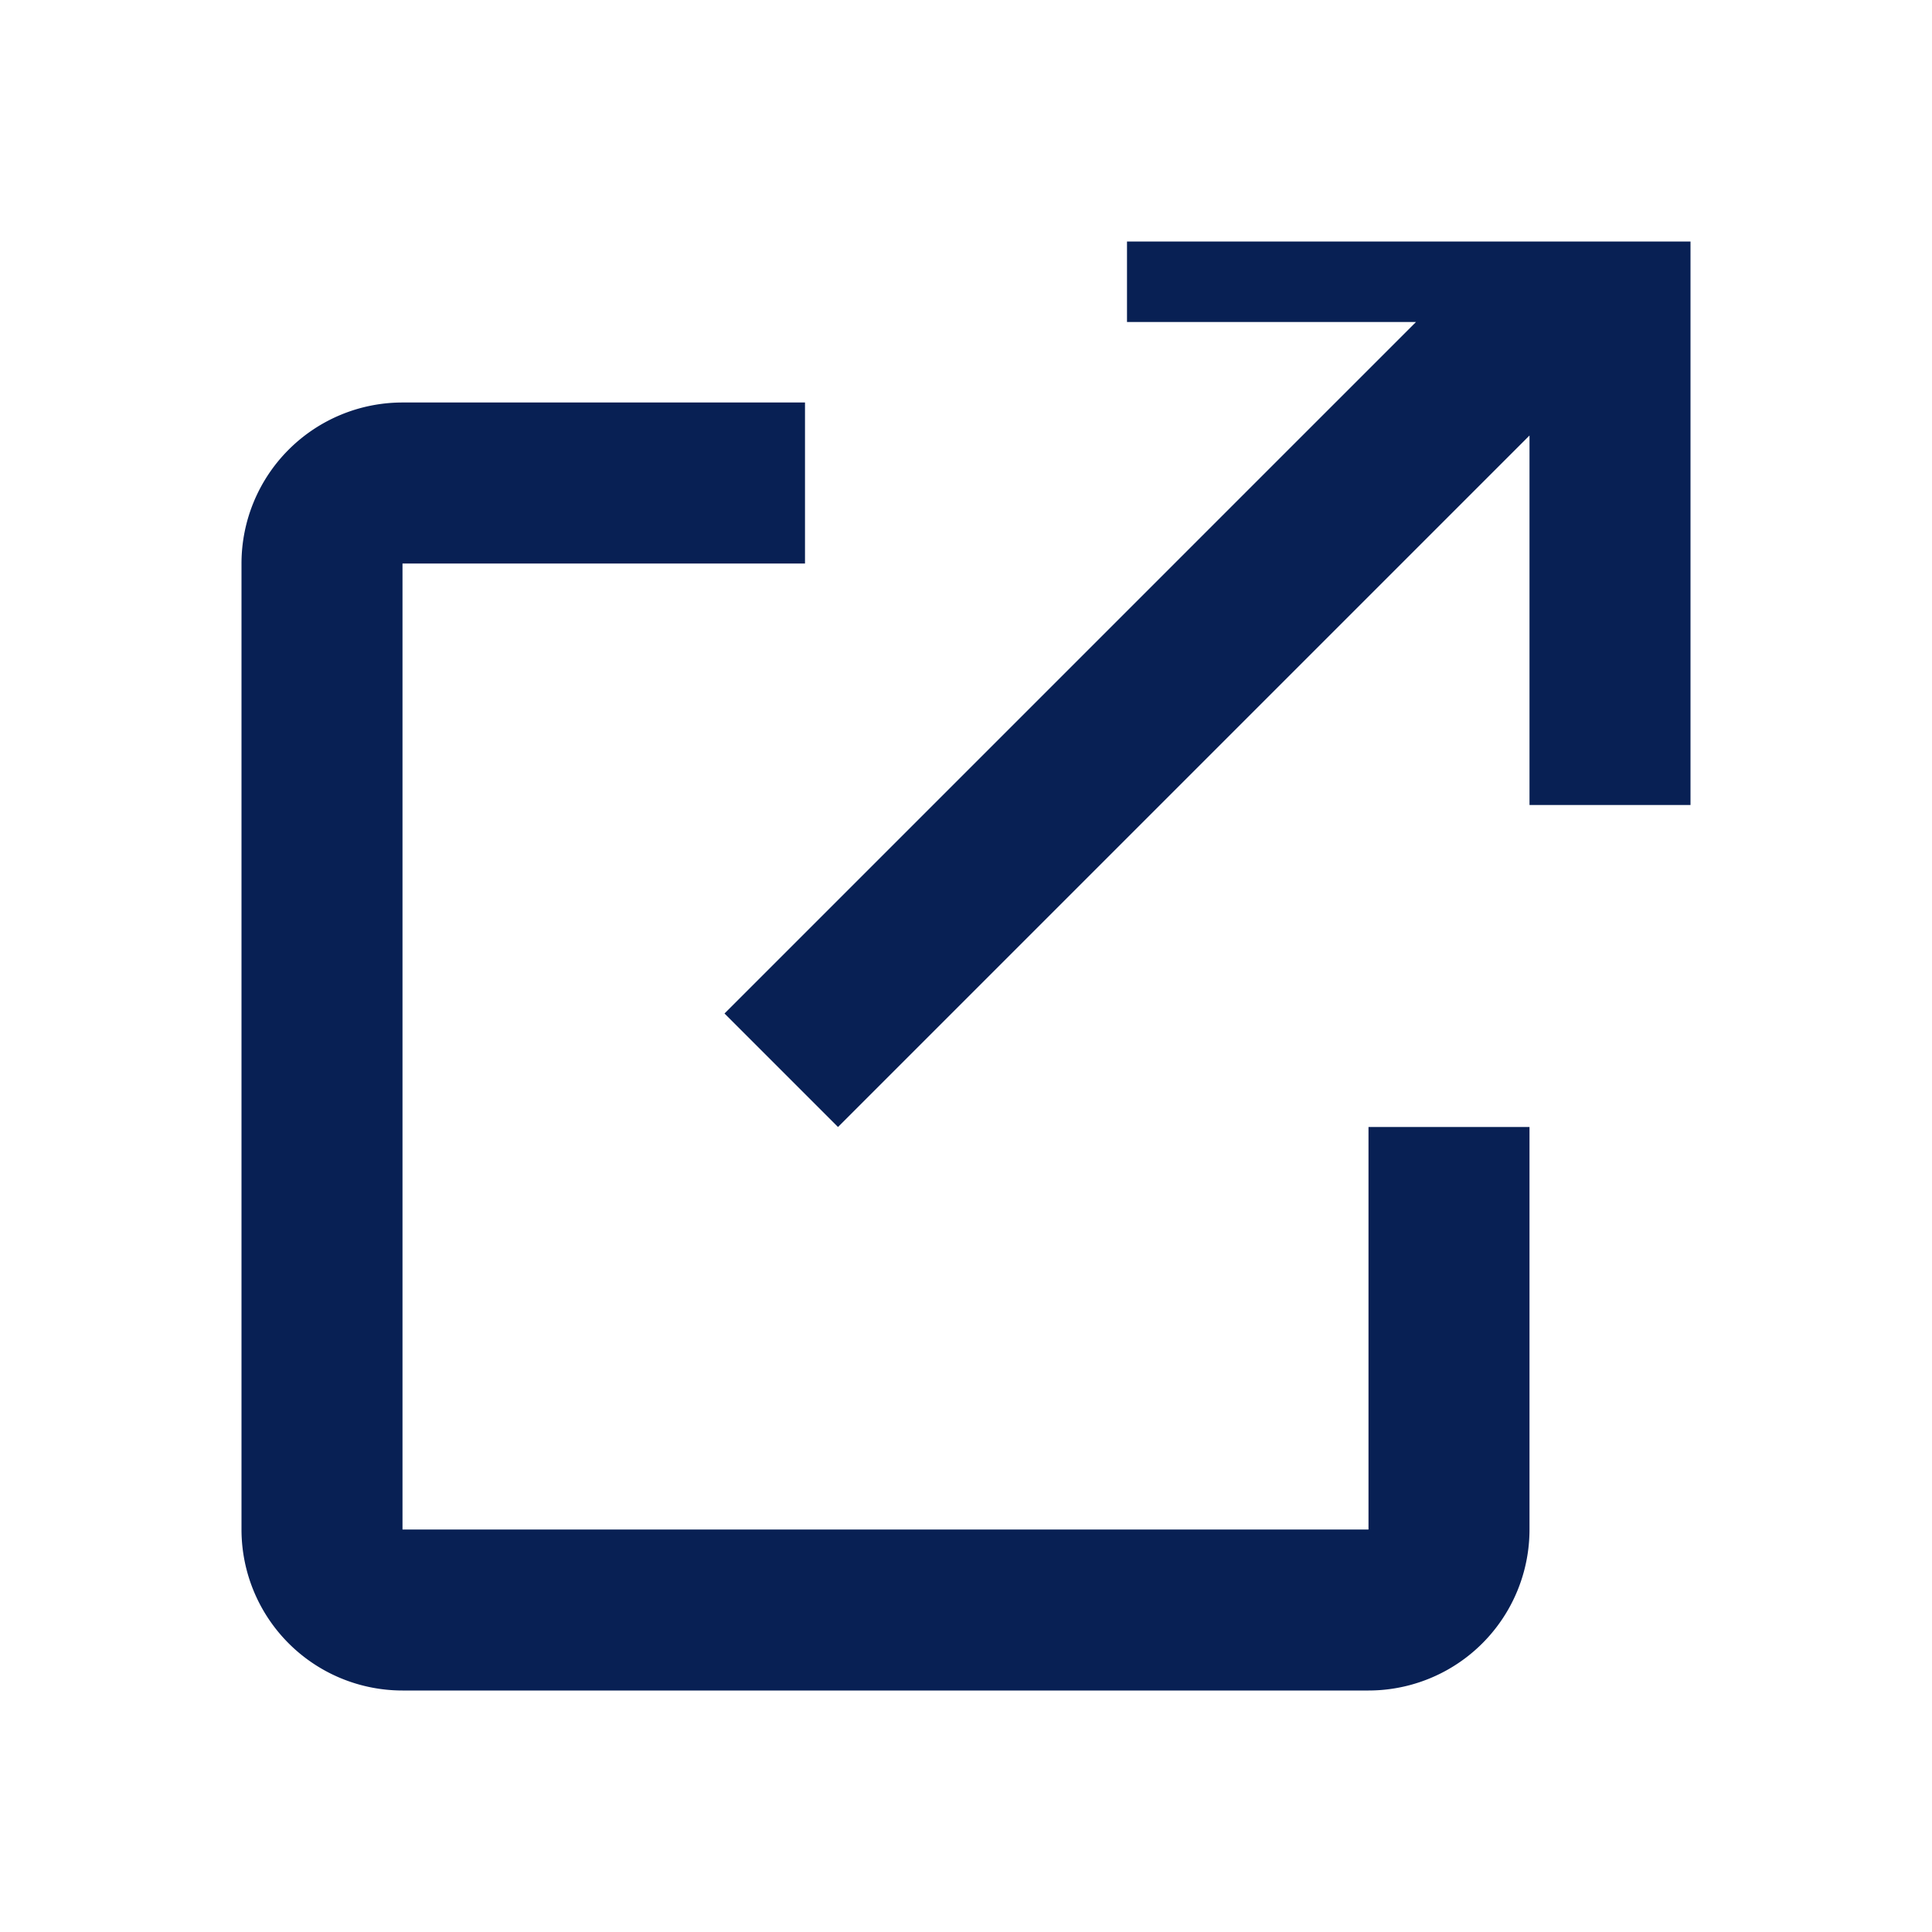 <svg xmlns="http://www.w3.org/2000/svg" viewBox="0 0 24 24" width="24" height="24" fill="#082054">
  <path d="M14,3H21V10H19V5.41L10.41,14L9,12.59L17.59,4H14V3M5,5H10V7H5V19H17V14H19V19A2,2 0 0,1 17,21H5A2,2 0 0,1 3,19V7A2,2 0 0,1 5,5Z"/>
</svg>
